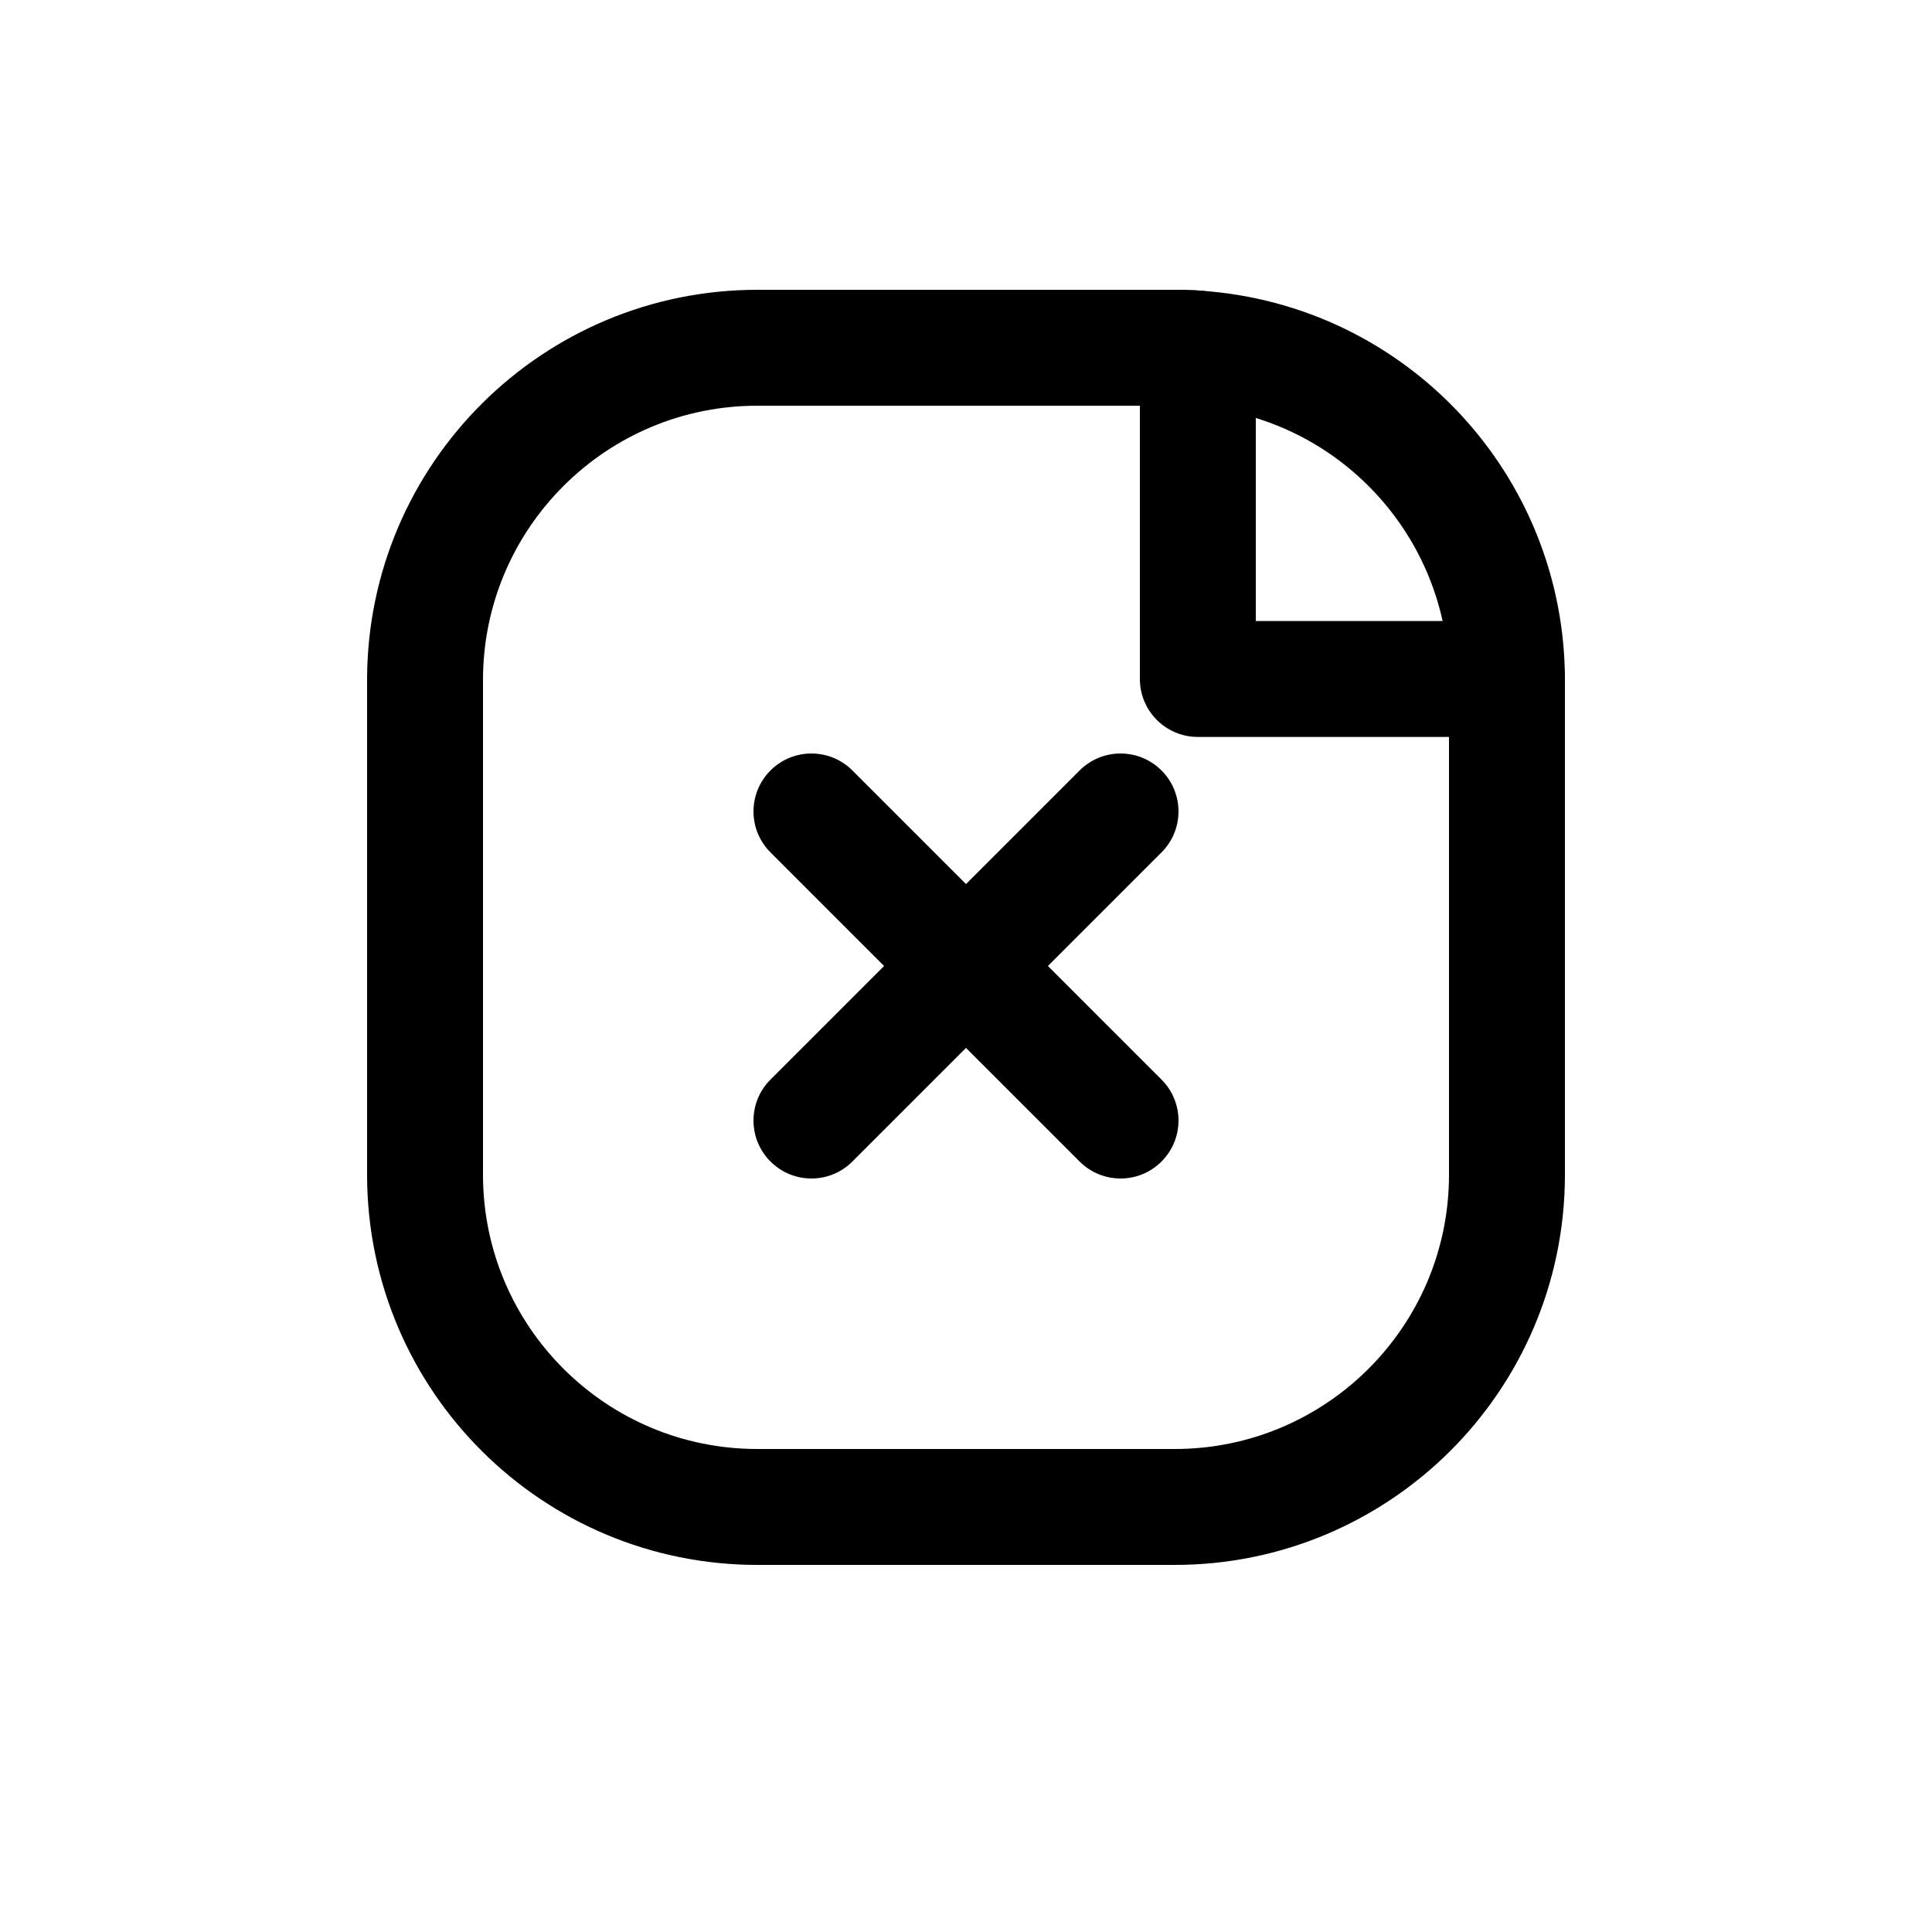 <?xml version="1.0" encoding="utf-8"?>
<svg width="800px" height="800px" viewBox="0 -0.5 25 25" fill="none" xmlns="http://www.w3.org/2000/svg">
<path fill-rule="evenodd" clip-rule="evenodd" d="M9.808 4H15.329C15.386 4 15.443 4.004 15.5 4.011C17.747 4.168 19.492 6.033 19.5 8.286V14.715C19.492 17.087 17.564 19.004 15.192 19H9.808C7.436 19.004 5.508 17.087 5.5 14.714V8.286C5.508 5.914 7.436 3.996 9.808 4Z" stroke="#000000" stroke-width="1.5" stroke-linecap="round" stroke-linejoin="round"/>
<path d="M19.5 9.036C19.914 9.036 20.25 8.7 20.25 8.286C20.25 7.872 19.914 7.536 19.5 7.536V9.036ZM15.5 8.286H14.75C14.75 8.7 15.086 9.036 15.5 9.036V8.286ZM16.25 4.011C16.25 3.597 15.914 3.261 15.5 3.261C15.086 3.261 14.75 3.597 14.75 4.011H16.25ZM11.03 9.47C10.737 9.177 10.263 9.177 9.97 9.47C9.677 9.763 9.677 10.237 9.97 10.53L11.03 9.47ZM11.97 12.53C12.263 12.823 12.737 12.823 13.03 12.53C13.323 12.237 13.323 11.762 13.03 11.47L11.97 12.53ZM13.03 11.47C12.737 11.177 12.263 11.177 11.97 11.47C11.677 11.762 11.677 12.237 11.97 12.53L13.03 11.47ZM13.97 14.53C14.263 14.823 14.737 14.823 15.03 14.53C15.323 14.237 15.323 13.762 15.03 13.47L13.97 14.53ZM13.03 12.53C13.323 12.237 13.323 11.762 13.03 11.47C12.737 11.177 12.263 11.177 11.97 11.47L13.03 12.53ZM9.97 13.47C9.677 13.762 9.677 14.237 9.97 14.53C10.263 14.823 10.737 14.823 11.03 14.53L9.97 13.47ZM11.97 11.47C11.677 11.762 11.677 12.237 11.97 12.53C12.263 12.823 12.737 12.823 13.03 12.53L11.97 11.47ZM15.03 10.53C15.323 10.237 15.323 9.763 15.03 9.47C14.737 9.177 14.263 9.177 13.97 9.47L15.03 10.53ZM19.5 7.536H15.5V9.036H19.5V7.536ZM16.25 8.286V4.011H14.75V8.286H16.25ZM9.97 10.53L11.97 12.53L13.03 11.47L11.03 9.47L9.97 10.53ZM11.97 12.53L13.97 14.53L15.03 13.47L13.03 11.47L11.97 12.53ZM11.97 11.47L9.97 13.47L11.03 14.53L13.03 12.53L11.97 11.47ZM13.03 12.53L15.03 10.53L13.97 9.47L11.97 11.47L13.03 12.53Z" fill="#000000"/>
</svg>